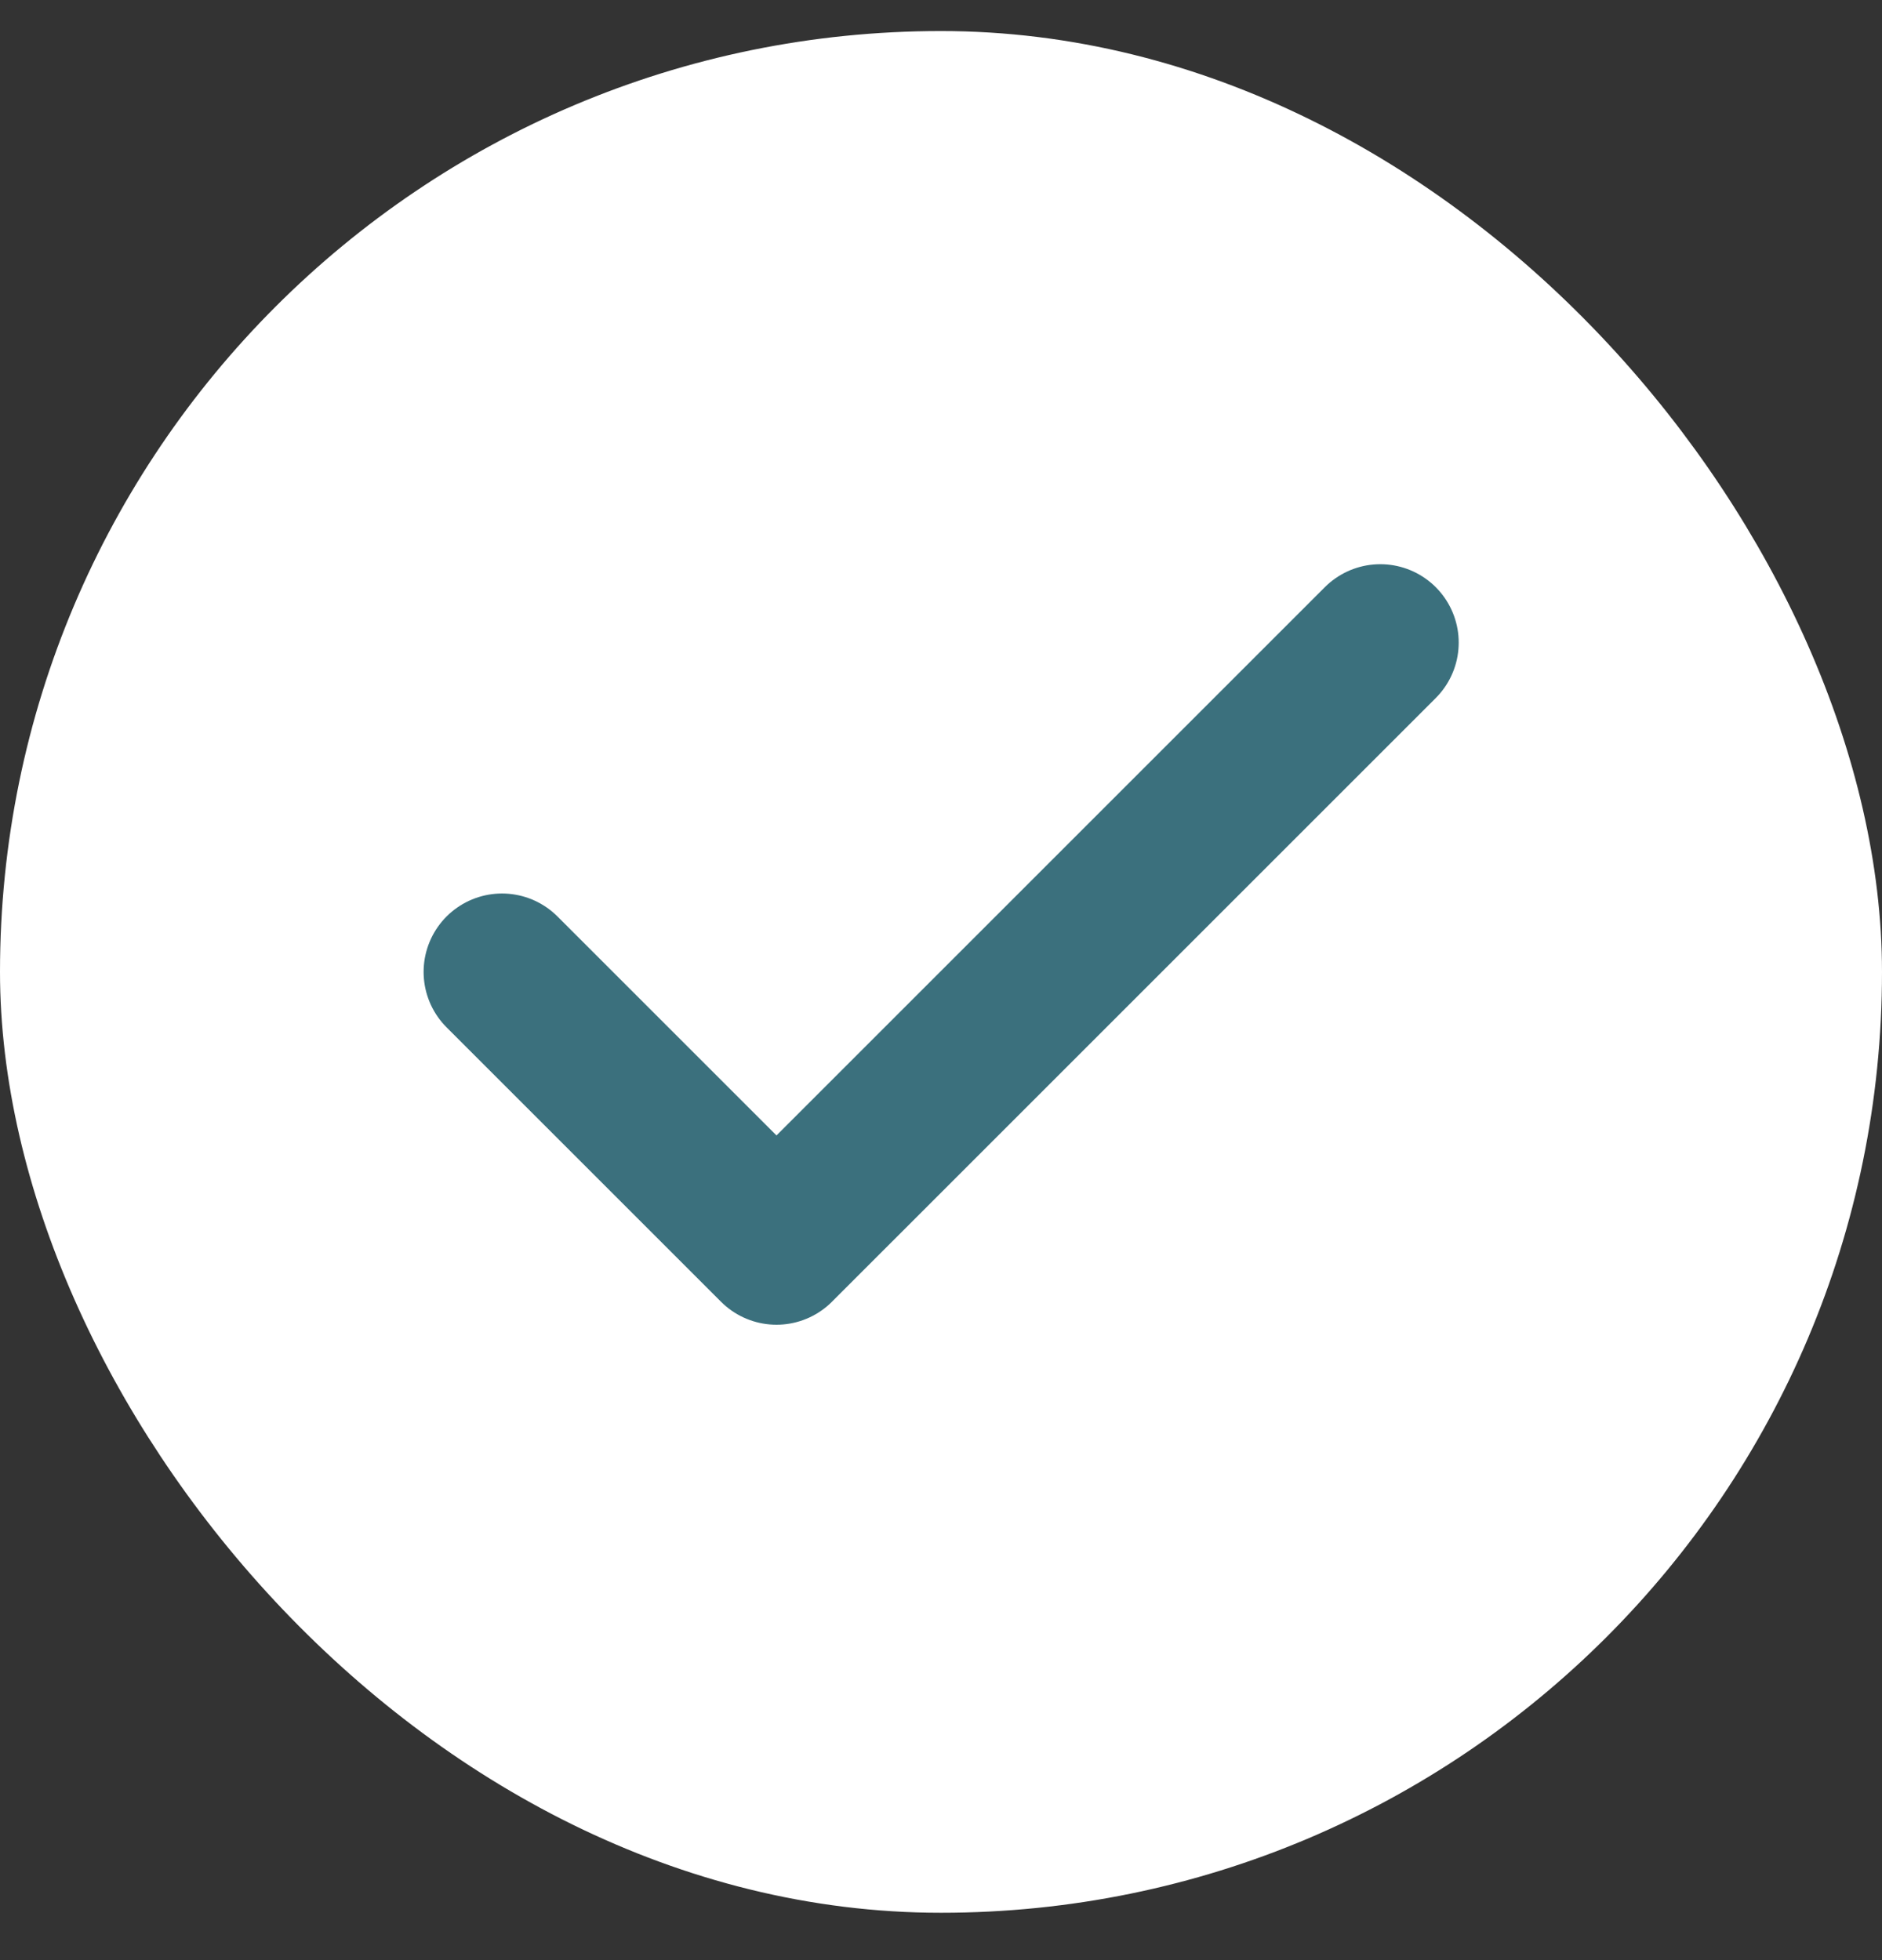 <svg width="24" height="25" viewBox="0 0 24 25" fill="none" xmlns="http://www.w3.org/2000/svg">
<rect x="0" y="0" width="24" height="25" fill="#333333" stroke="none"/>
<rect x="0.5" y="0.896" width="23" height="23" rx="11.5" fill="white"/>
<rect x="0.5" y="0.896" width="23" height="23" rx="11.5" stroke="white"/>
<path d="M17.602 8.196L9.902 15.896L6.402 12.396" stroke="#3B707D" stroke-width="2" stroke-linecap="round" stroke-linejoin="round"/>
</svg>
